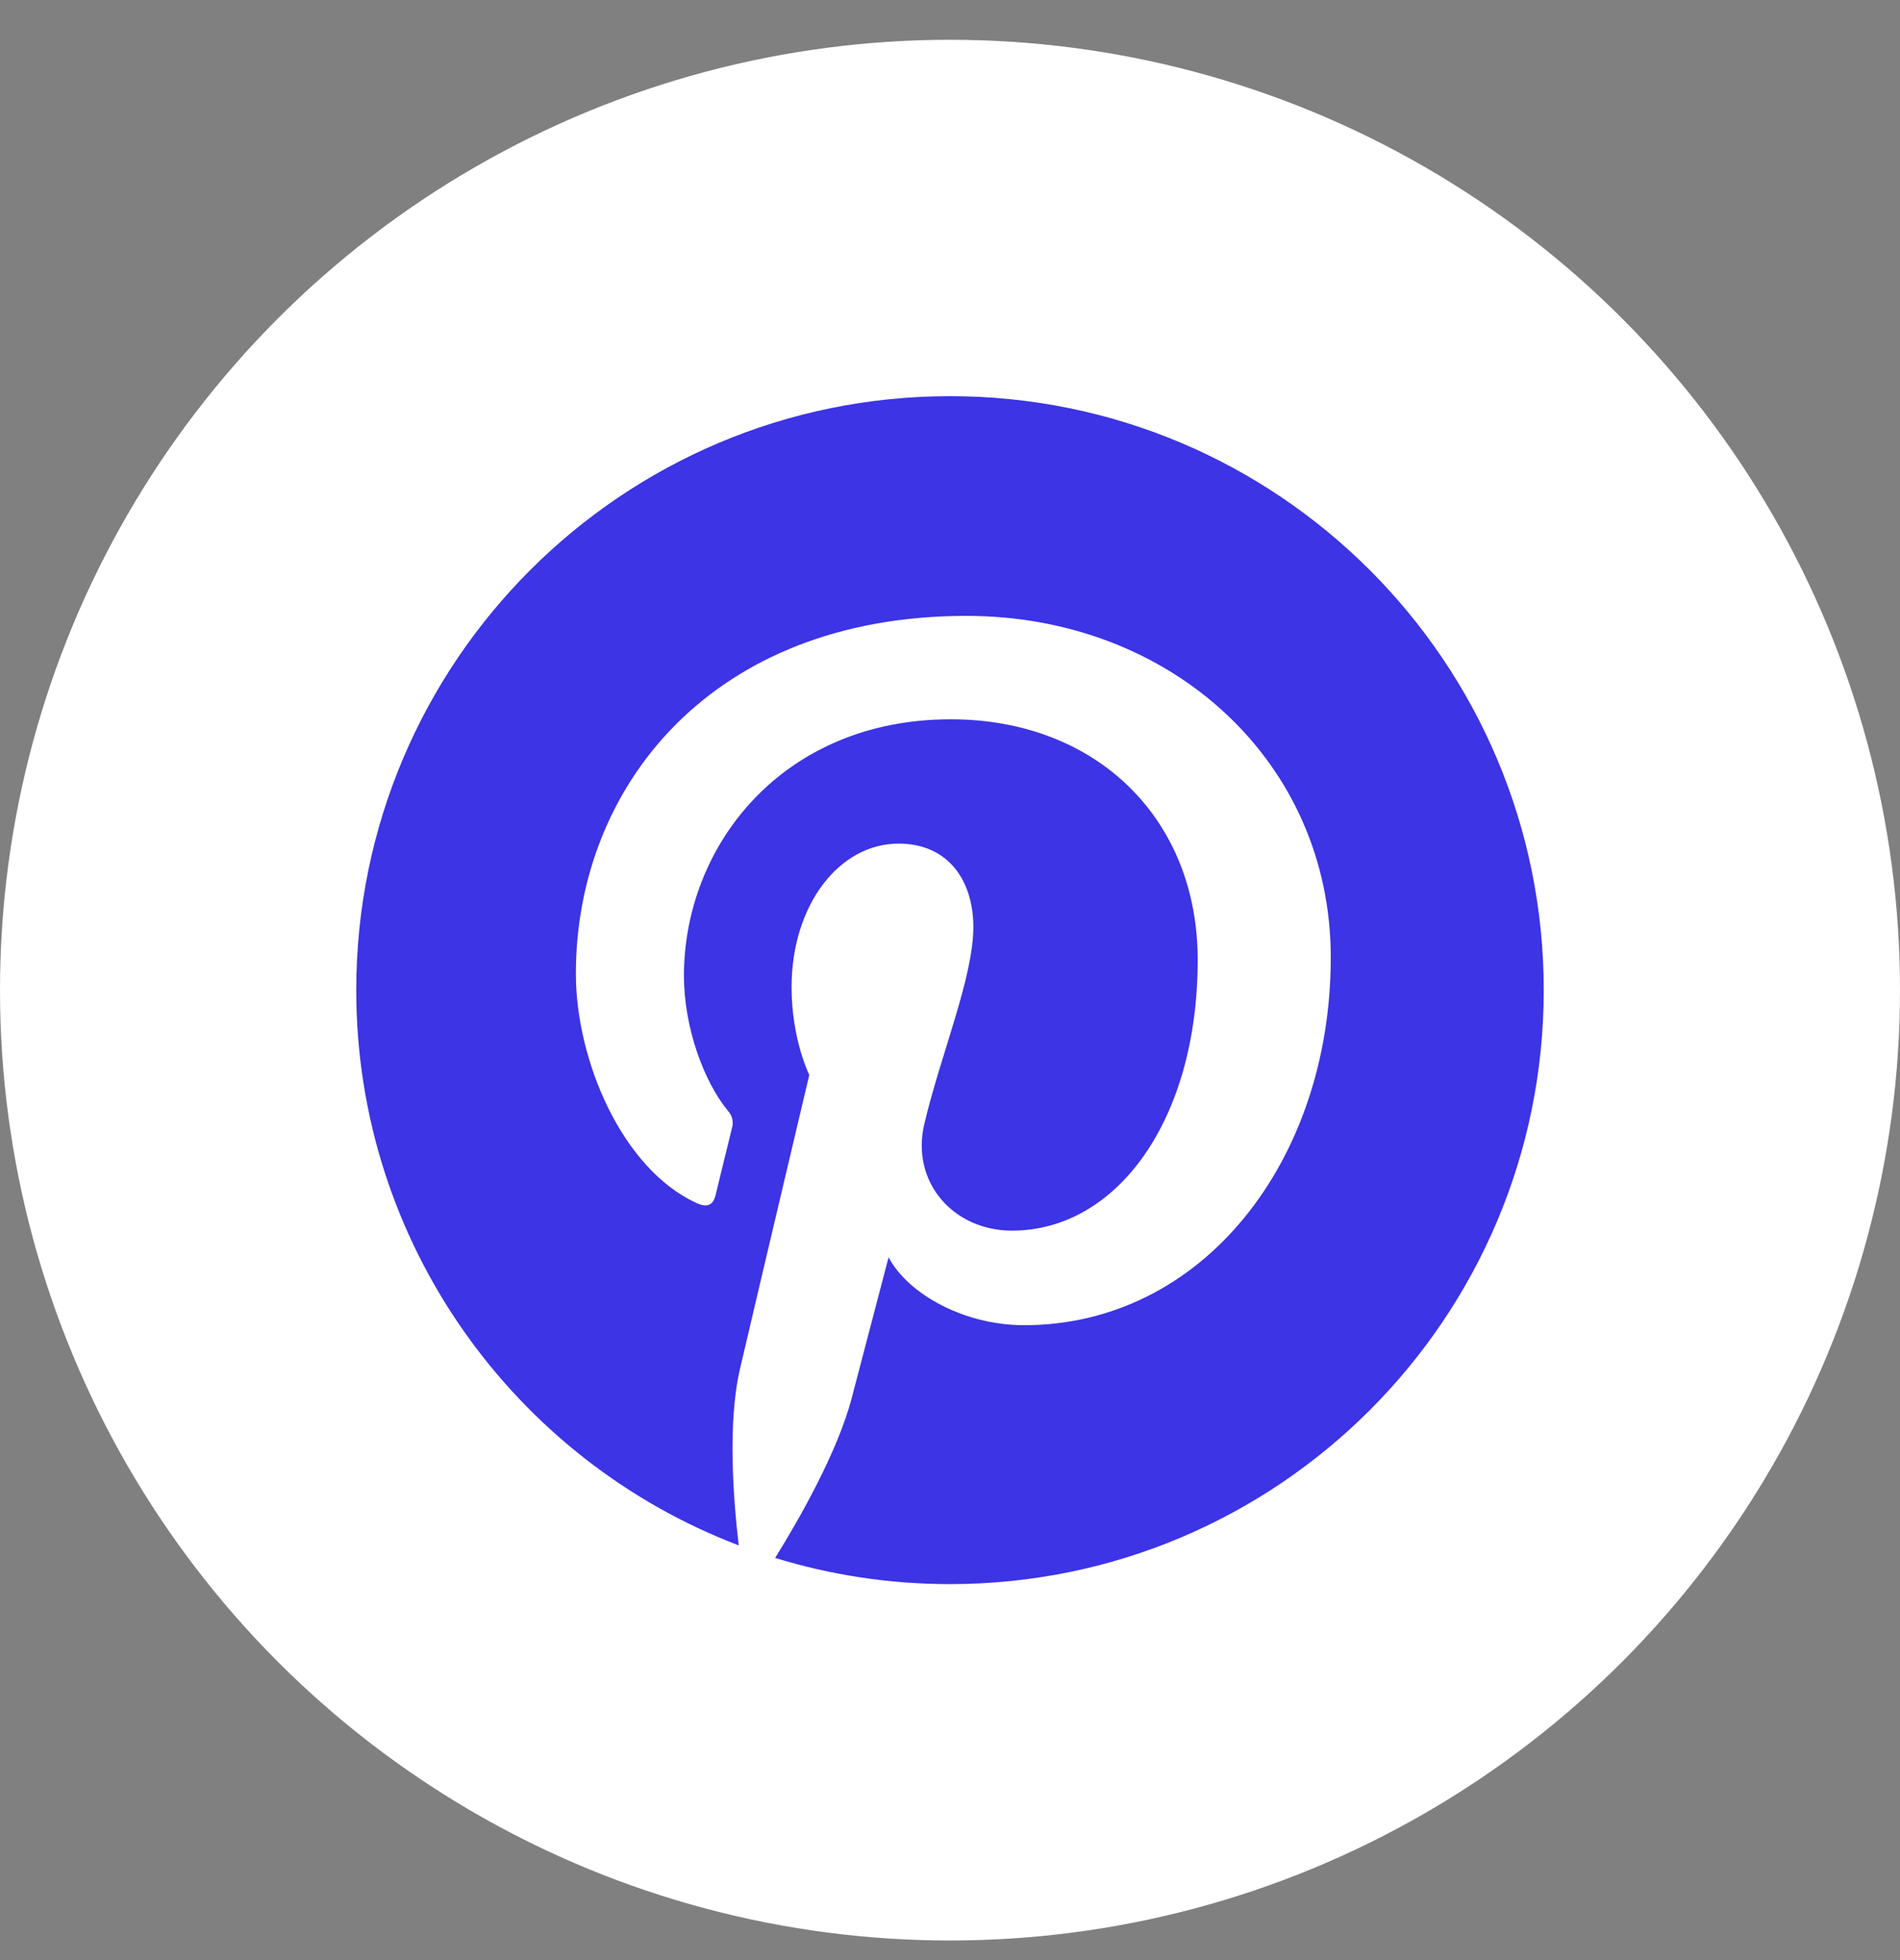 <svg width="32" height="33" viewBox="0 0 32 33" fill="none" xmlns="http://www.w3.org/2000/svg">
<rect x="0" y="0" width="32" height="33" fill="#808080" stroke="none"/>
<circle cx="16" cy="16.67" r="16" fill="white"/>
<g clip-path="url(#clip0_554_6041)">
<path d="M6 16.67C6 20.939 8.676 24.584 12.442 26.018C12.35 25.237 12.252 23.95 12.463 23.047C12.643 22.27 13.63 18.098 13.63 18.098C13.63 18.098 13.332 17.502 13.332 16.62C13.332 15.237 14.134 14.203 15.133 14.203C15.983 14.203 16.393 14.841 16.393 15.605C16.393 16.459 15.849 17.736 15.568 18.92C15.334 19.911 16.066 20.719 17.043 20.719C18.812 20.719 20.172 18.853 20.172 16.16C20.172 13.776 18.459 12.11 16.013 12.11C13.182 12.11 11.519 14.234 11.519 16.43C11.519 17.286 11.848 18.202 12.26 18.702C12.295 18.739 12.32 18.785 12.332 18.835C12.344 18.886 12.343 18.938 12.329 18.987C12.253 19.302 12.085 19.978 12.053 20.117C12.008 20.298 11.908 20.337 11.719 20.249C10.476 19.671 9.699 17.853 9.699 16.393C9.699 13.252 11.98 10.369 16.276 10.369C19.729 10.369 22.413 12.83 22.413 16.118C22.413 19.549 20.251 22.311 17.247 22.311C16.238 22.311 15.291 21.786 14.966 21.167C14.966 21.167 14.467 23.068 14.346 23.533C14.111 24.437 13.459 25.58 13.055 26.229C13.987 26.516 14.975 26.67 16 26.67C21.523 26.67 26 22.192 26 16.67C26 11.147 21.523 6.67 16 6.67C10.477 6.67 6 11.147 6 16.67Z" fill="#3C34E5"/>
</g>
<defs>
<clipPath id="clip0_554_6041">
<rect width="20" height="20" fill="white" transform="translate(6 6.67)"/>
</clipPath>
</defs>
</svg>
